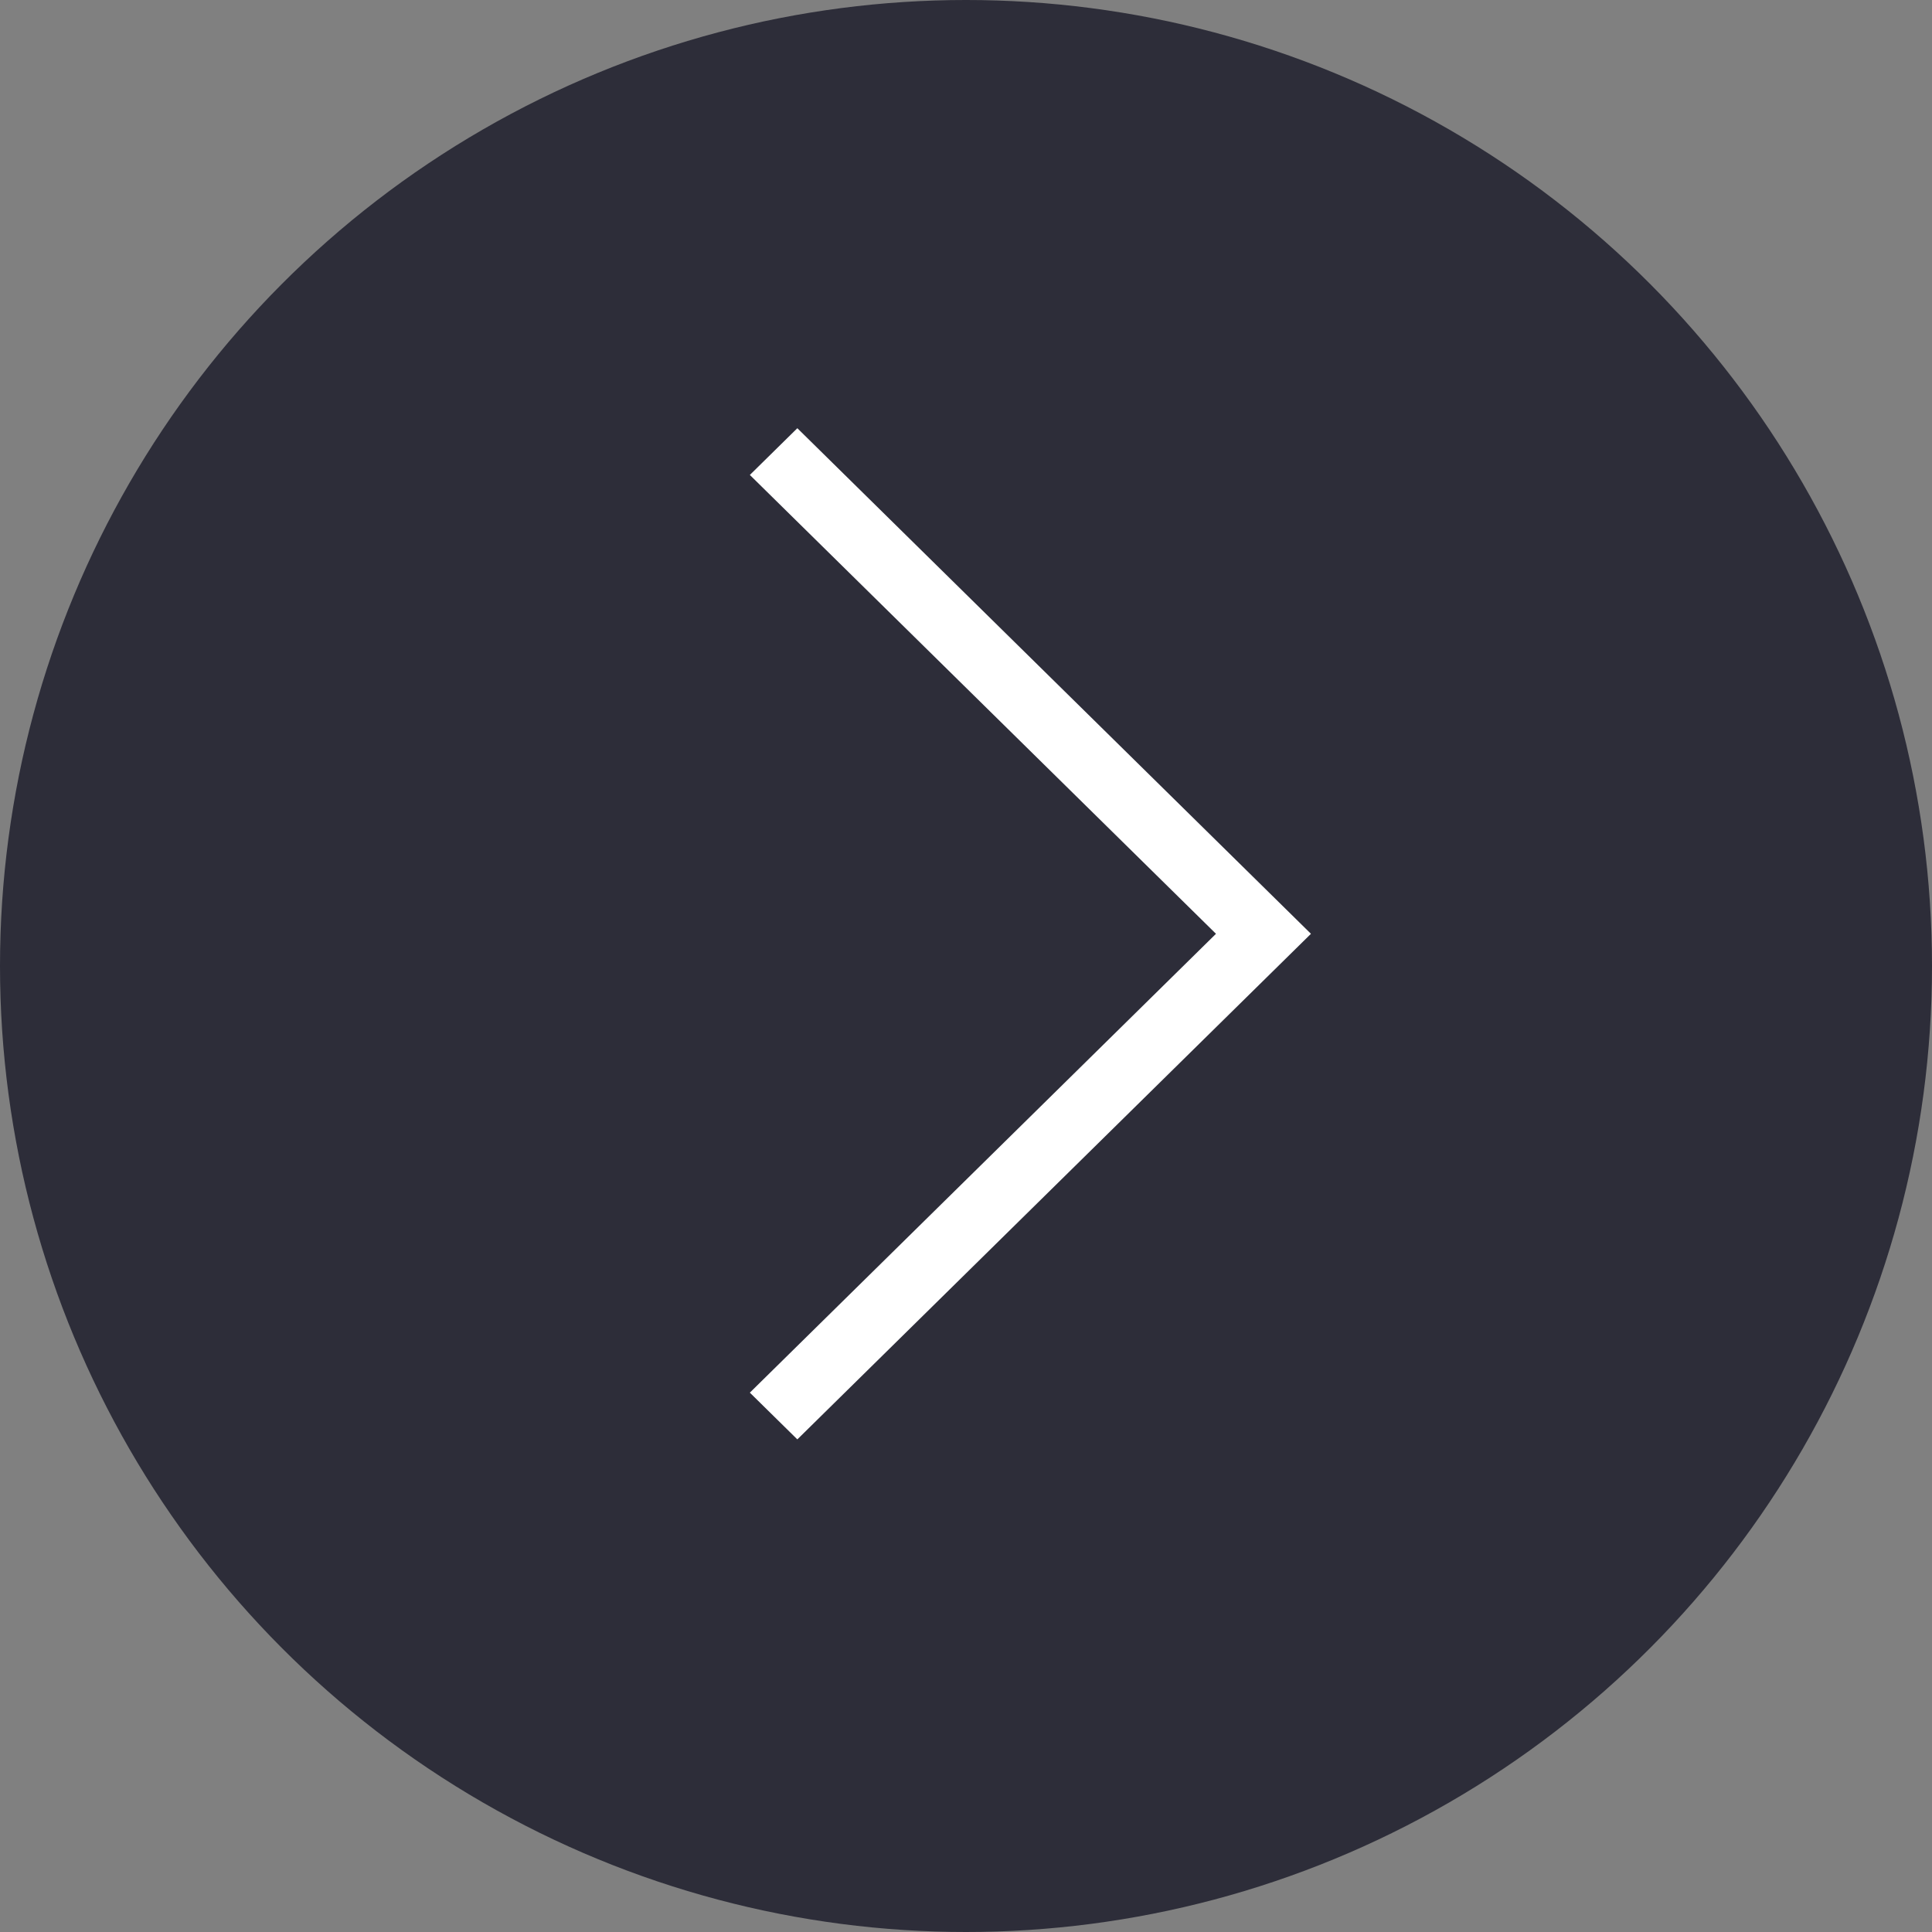 <svg width="30" height="30" xmlns="http://www.w3.org/2000/svg"><rect width="100%" height="100%" fill="#808080" stroke="none"/><g fill="none" fill-rule="evenodd"><circle fill="#2D2D39" cx="15" cy="15" r="15"/><path stroke="#FFF" stroke-width=".5" fill="#FFF" d="M20 14.5L12.381 22 12 21.625l7.238-7.125L12 7.375 12.381 7z"/></g></svg>